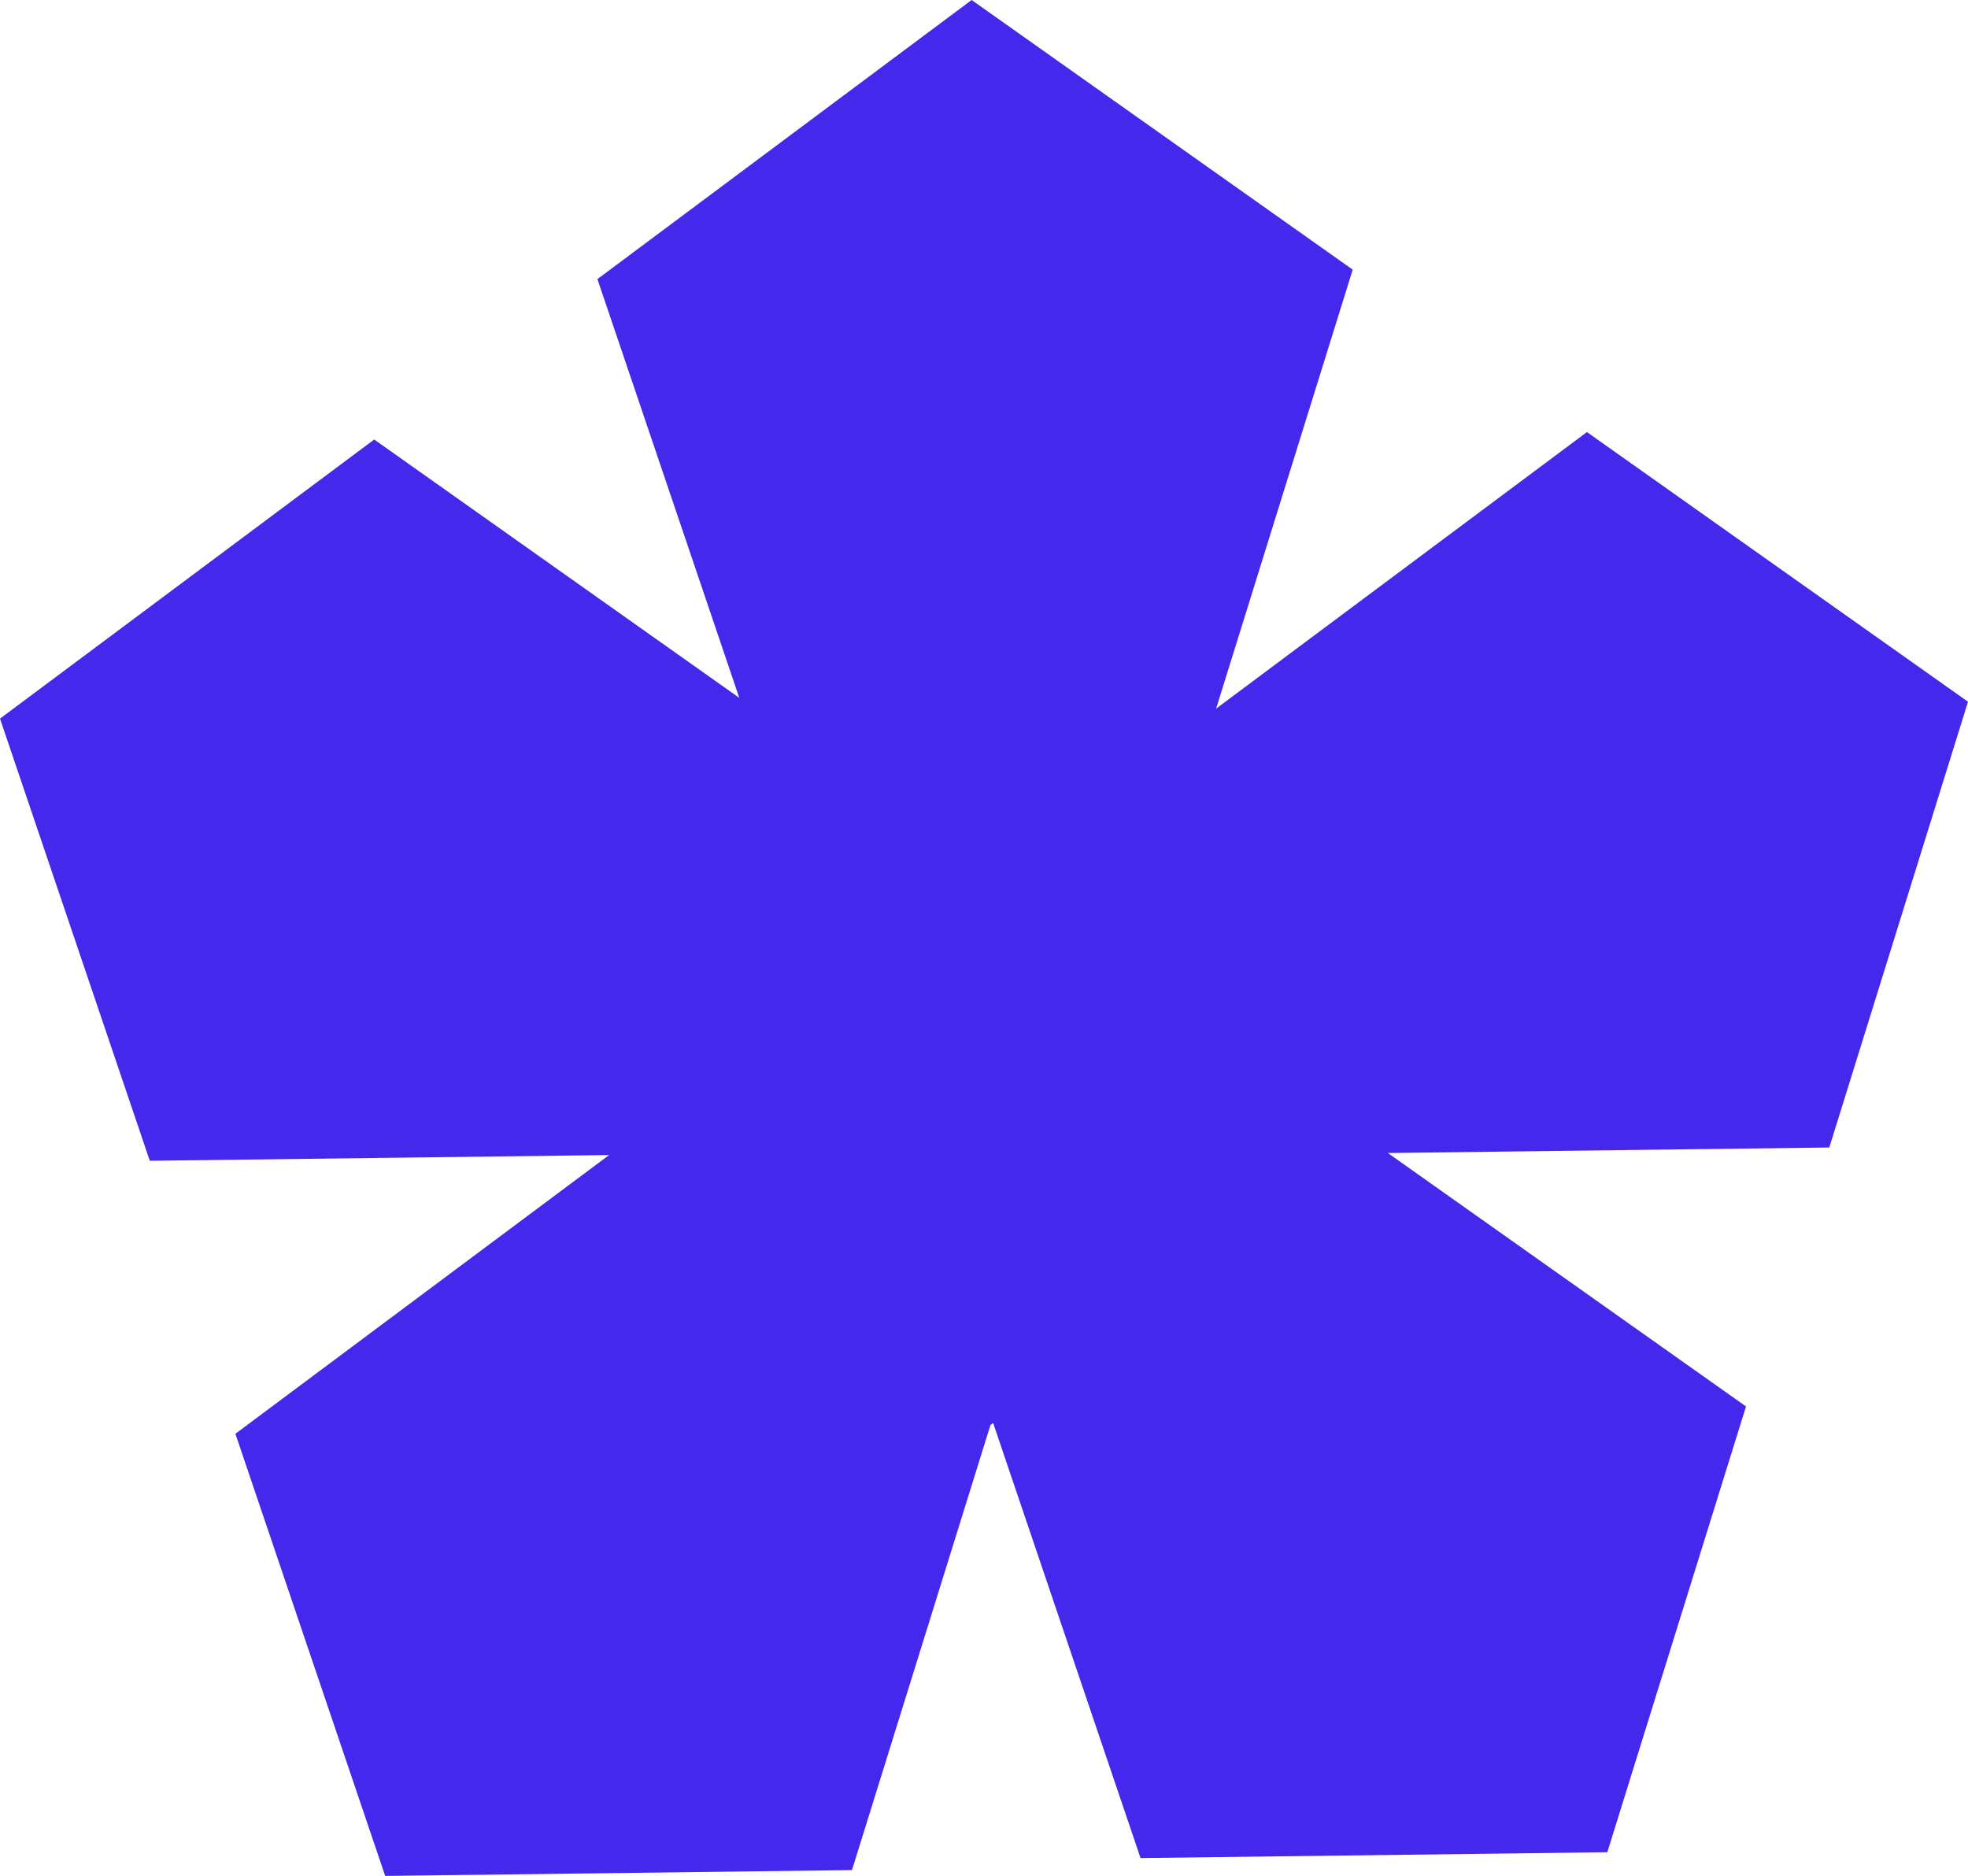 <?xml version="1.0" encoding="UTF-8"?> <svg xmlns="http://www.w3.org/2000/svg" id="_Слой_1" data-name="Слой 1" viewBox="0 0 1320.96 1259.1"><defs><style> .cls-1 { fill: #4428eb; } </style></defs><polygon class="cls-1" points="1227.86 770.18 931.57 773.89 1171.96 943.99 1078.86 1243.18 765.55 1247.1 666.61 955.09 664.84 956.37 571.86 1255.18 258.55 1259.1 158 962.33 408.84 775.25 100.55 779.1 0 482.33 251.18 295 496.22 468.39 401 187.33 652.18 0 907.96 180.99 816.28 475.62 1065.18 290 1320.96 470.99 1227.86 770.18"></polygon></svg> 